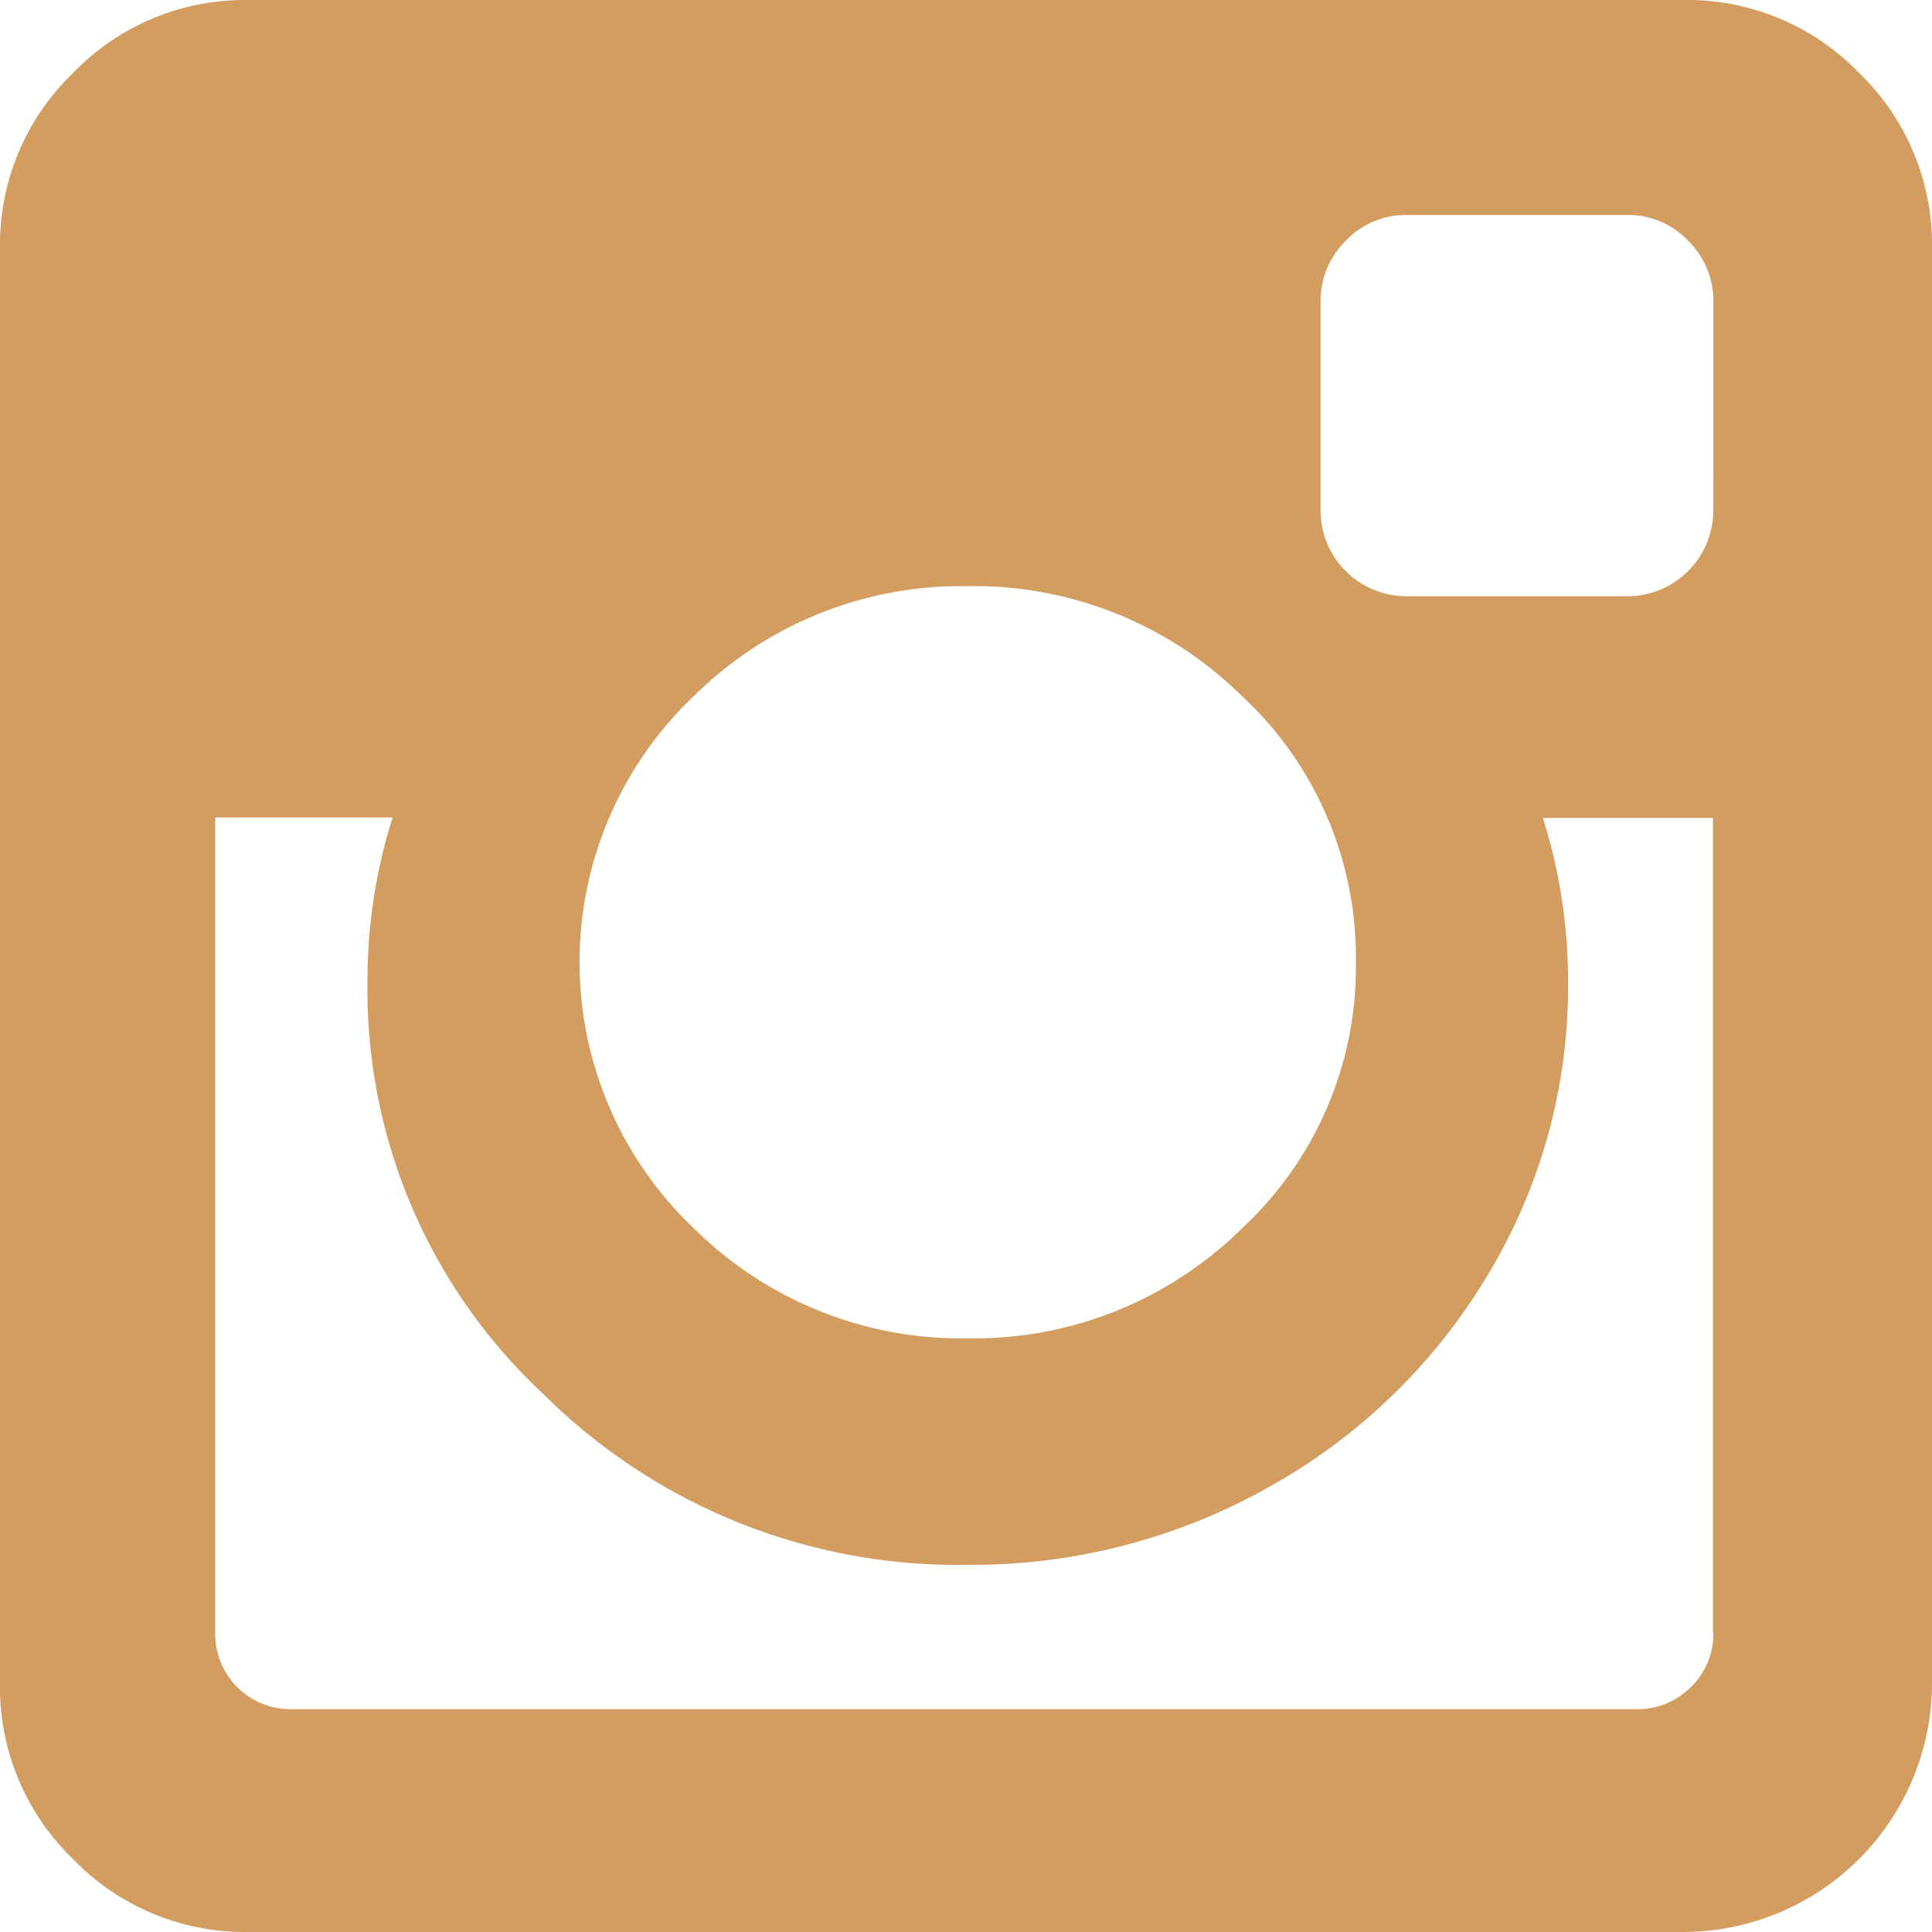 <svg xmlns="http://www.w3.org/2000/svg" width="25" height="25" viewBox="0 0 25 25">
  <path id="icon-instagram" d="M24.057.944A3.086,3.086,0,0,0,21.795,0H3.207A3.086,3.086,0,0,0,.945.944,3.085,3.085,0,0,0,0,3.206V21.793a3.086,3.086,0,0,0,.944,2.262A3.087,3.087,0,0,0,3.207,25H21.795A3.224,3.224,0,0,0,25,21.793V3.206A3.085,3.085,0,0,0,24.057.944ZM8.977,9.009a4.911,4.911,0,0,1,3.54-1.424,4.931,4.931,0,0,1,3.556,1.424,4.612,4.612,0,0,1,1.472,3.442,4.611,4.611,0,0,1-1.472,3.442,4.93,4.93,0,0,1-3.556,1.425,4.912,4.912,0,0,1-3.54-1.425,4.749,4.749,0,0,1,0-6.885ZM22.17,21.125a.949.949,0,0,1-.292.707.97.97,0,0,1-.7.285H3.777a.974.974,0,0,1-.992-.992V10.579H5.08a7.009,7.009,0,0,0-.325,2.132,7.147,7.147,0,0,0,2.279,5.331,7.6,7.6,0,0,0,5.484,2.207,7.824,7.824,0,0,0,3.906-1.009A7.6,7.6,0,0,0,19.25,16.5a7.211,7.211,0,0,0,1.041-3.784,7.01,7.01,0,0,0-.326-2.132h2.2V21.125h0Zm0-14.535a1.112,1.112,0,0,1-1.125,1.125H18.213A1.111,1.111,0,0,1,17.088,6.59V3.906a1.092,1.092,0,0,1,.325-.79,1.071,1.071,0,0,1,.8-.334h2.832a1.07,1.07,0,0,1,.8.334,1.091,1.091,0,0,1,.326.79Z" transform="translate(0)" fill="#d39d5f"/>
</svg>
